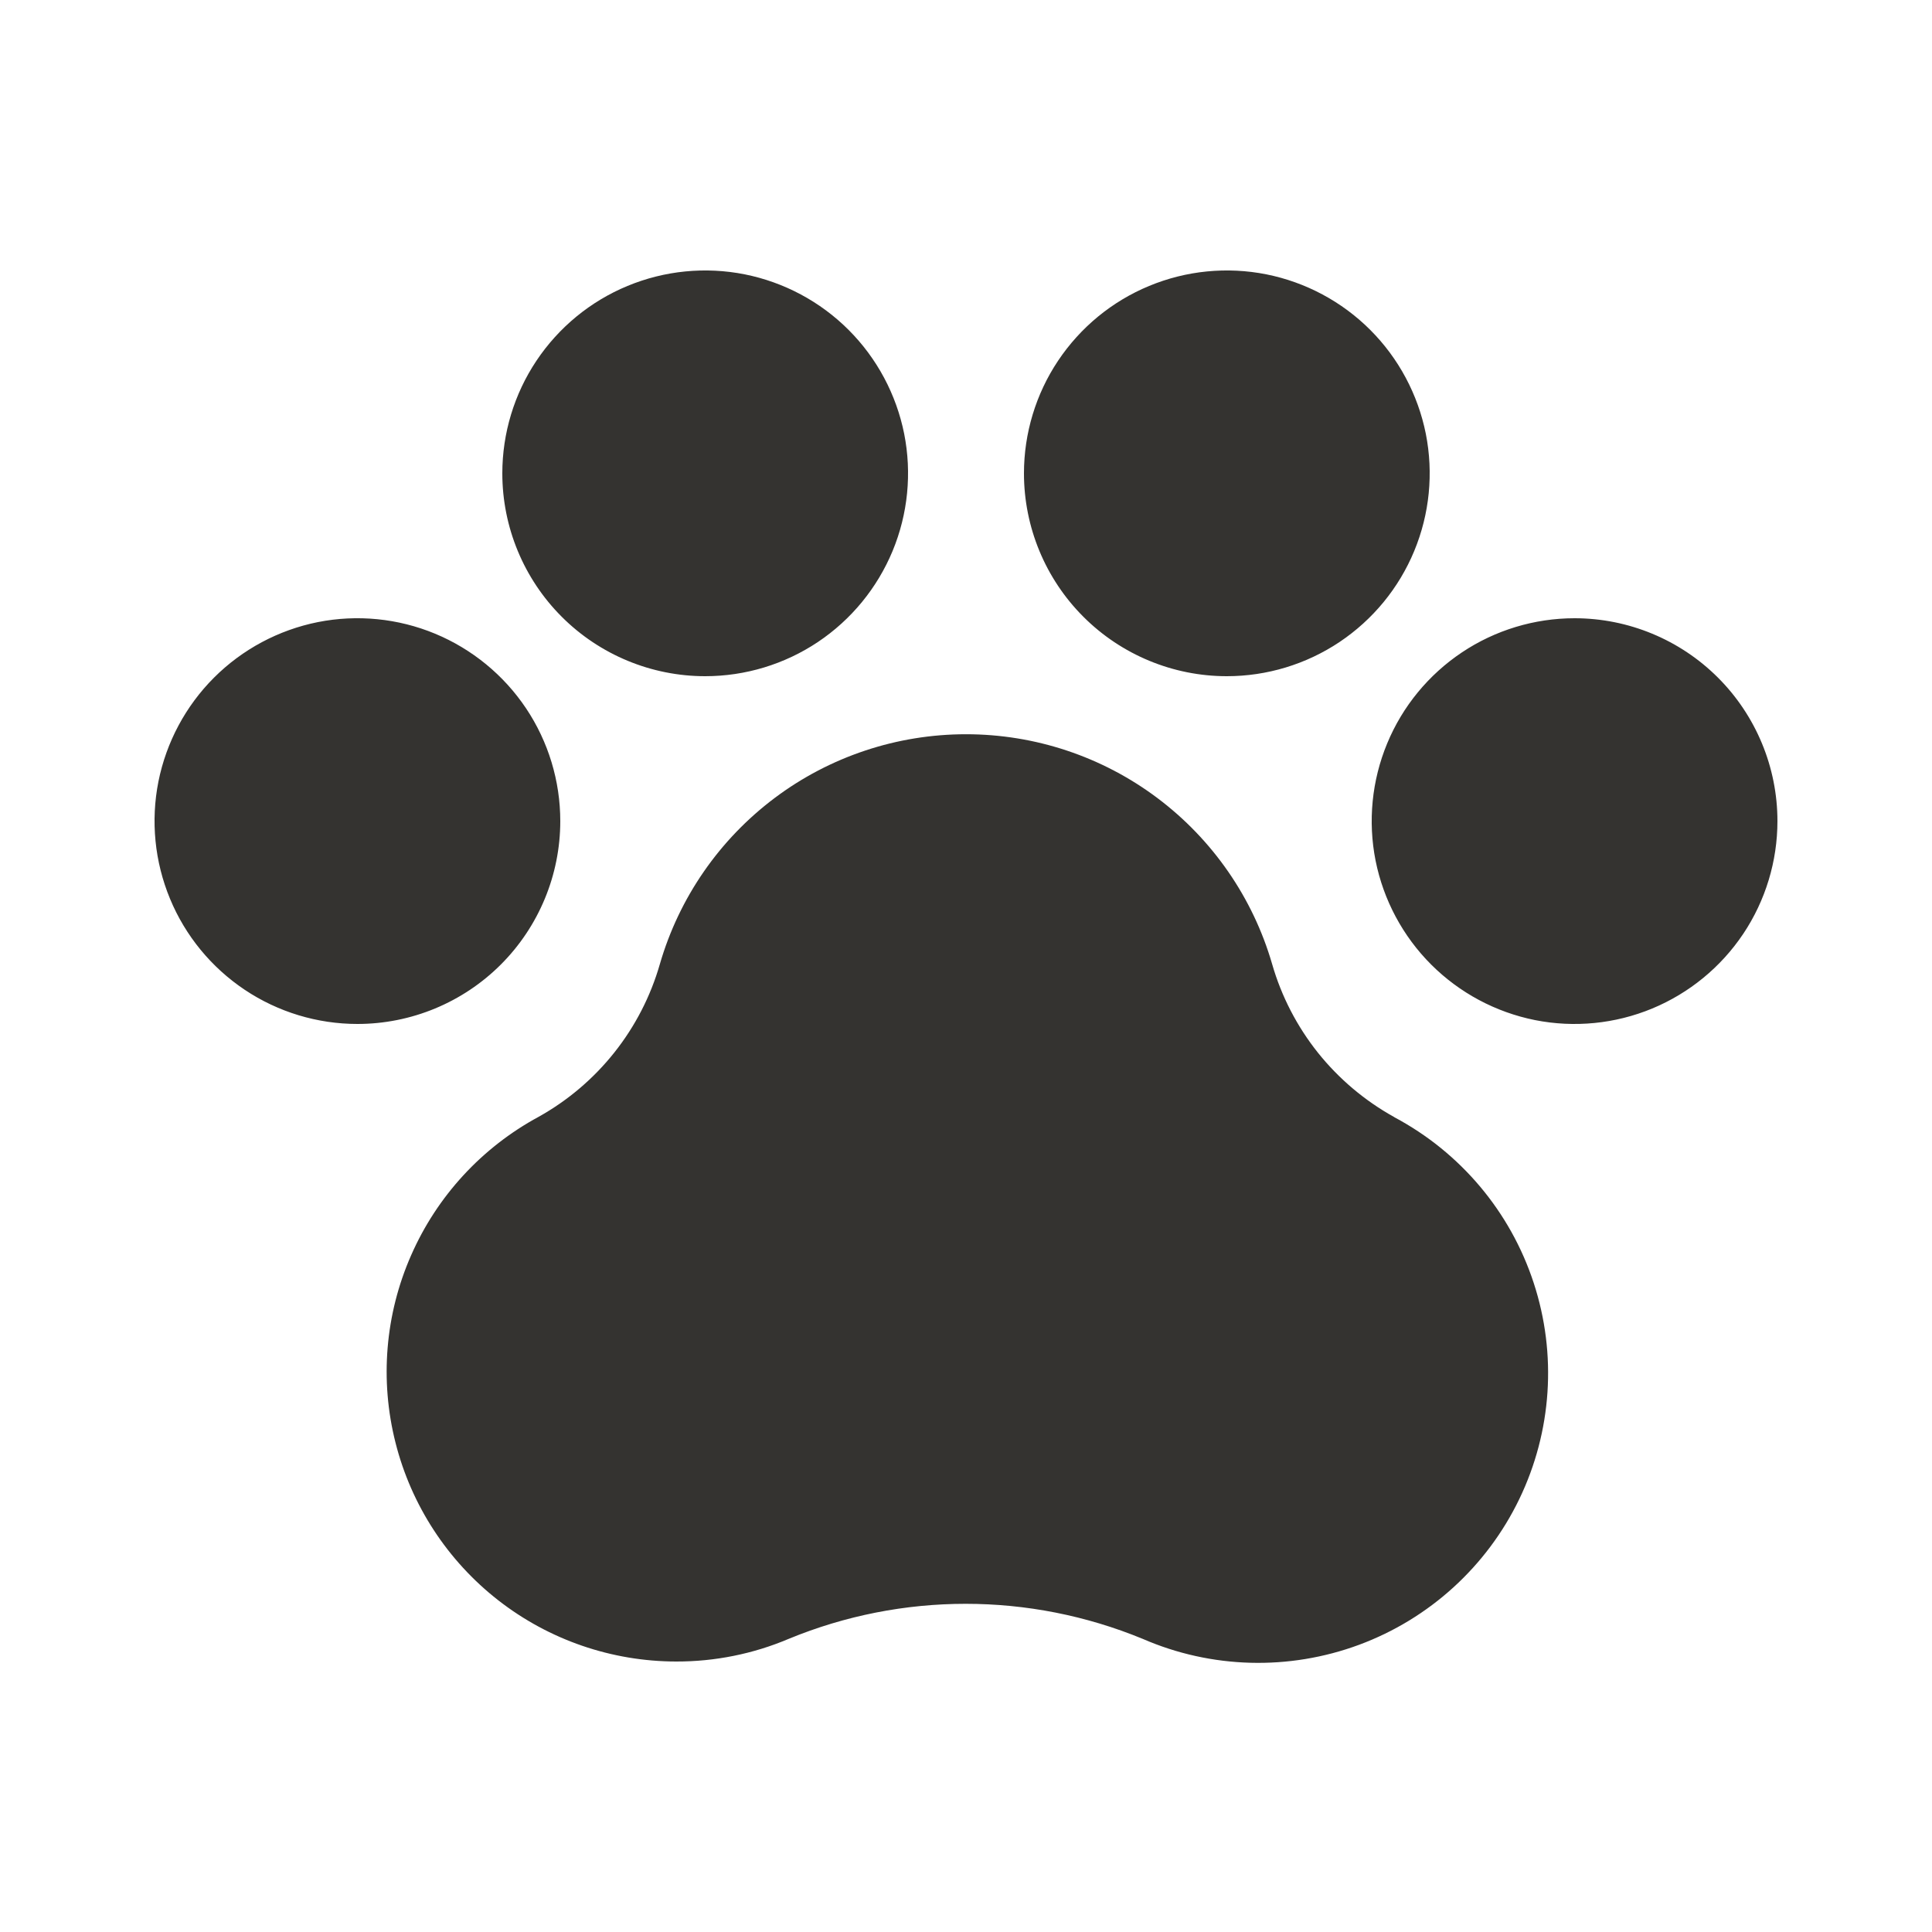 <svg width="25" height="25" viewBox="0 0 25 25" fill="none" xmlns="http://www.w3.org/2000/svg">
<path d="M23 10.625C23 11.144 22.846 11.652 22.558 12.083C22.269 12.515 21.859 12.851 21.38 13.05C20.9 13.249 20.372 13.301 19.863 13.2C19.354 13.098 18.886 12.848 18.519 12.481C18.152 12.114 17.902 11.646 17.8 11.137C17.699 10.628 17.751 10.1 17.95 9.62C18.148 9.141 18.485 8.731 18.917 8.442C19.348 8.154 19.856 8 20.375 8C21.071 8 21.739 8.277 22.231 8.769C22.723 9.261 23 9.929 23 10.625ZM7.25 10.625C7.25 10.106 7.096 9.598 6.808 9.167C6.519 8.735 6.109 8.399 5.63 8.2C5.15 8.001 4.622 7.949 4.113 8.05C3.604 8.152 3.136 8.402 2.769 8.769C2.402 9.136 2.152 9.604 2.05 10.113C1.949 10.622 2.001 11.15 2.2 11.63C2.398 12.109 2.735 12.519 3.167 12.808C3.598 13.096 4.106 13.25 4.625 13.25C5.321 13.25 5.989 12.973 6.481 12.481C6.973 11.989 7.25 11.321 7.25 10.625ZM9.125 8.75C9.644 8.75 10.152 8.596 10.583 8.308C11.015 8.019 11.351 7.609 11.55 7.13C11.749 6.65 11.801 6.122 11.7 5.613C11.598 5.104 11.348 4.636 10.981 4.269C10.614 3.902 10.146 3.652 9.637 3.55C9.128 3.449 8.6 3.501 8.12 3.7C7.641 3.898 7.231 4.235 6.942 4.667C6.654 5.098 6.5 5.606 6.5 6.125C6.5 6.821 6.777 7.489 7.269 7.981C7.761 8.473 8.429 8.75 9.125 8.75ZM15.875 8.75C16.394 8.75 16.902 8.596 17.333 8.308C17.765 8.019 18.102 7.609 18.3 7.13C18.499 6.65 18.551 6.122 18.45 5.613C18.348 5.104 18.098 4.636 17.731 4.269C17.364 3.902 16.896 3.652 16.387 3.55C15.878 3.449 15.35 3.501 14.87 3.7C14.391 3.898 13.981 4.235 13.692 4.667C13.404 5.098 13.25 5.606 13.25 6.125C13.25 6.821 13.527 7.489 14.019 7.981C14.511 8.473 15.179 8.75 15.875 8.75ZM18.043 14.456C17.662 14.245 17.326 13.962 17.054 13.622C16.783 13.282 16.581 12.892 16.461 12.474C16.212 11.616 15.691 10.863 14.976 10.326C14.262 9.79 13.393 9.501 12.5 9.501C11.607 9.501 10.738 9.79 10.024 10.326C9.309 10.863 8.788 11.616 8.539 12.474C8.298 13.315 7.733 14.026 6.969 14.452C6.235 14.849 5.655 15.479 5.32 16.243C4.984 17.006 4.913 17.86 5.118 18.669C5.322 19.477 5.79 20.195 6.448 20.708C7.106 21.221 7.916 21.499 8.75 21.5C9.25 21.501 9.745 21.402 10.205 21.207C11.672 20.602 13.319 20.602 14.787 21.207C15.675 21.593 16.679 21.62 17.588 21.283C18.496 20.946 19.239 20.27 19.66 19.397C20.081 18.524 20.148 17.522 19.846 16.601C19.545 15.68 18.898 14.912 18.043 14.457V14.456Z" fill="#343330"/>
</svg>
